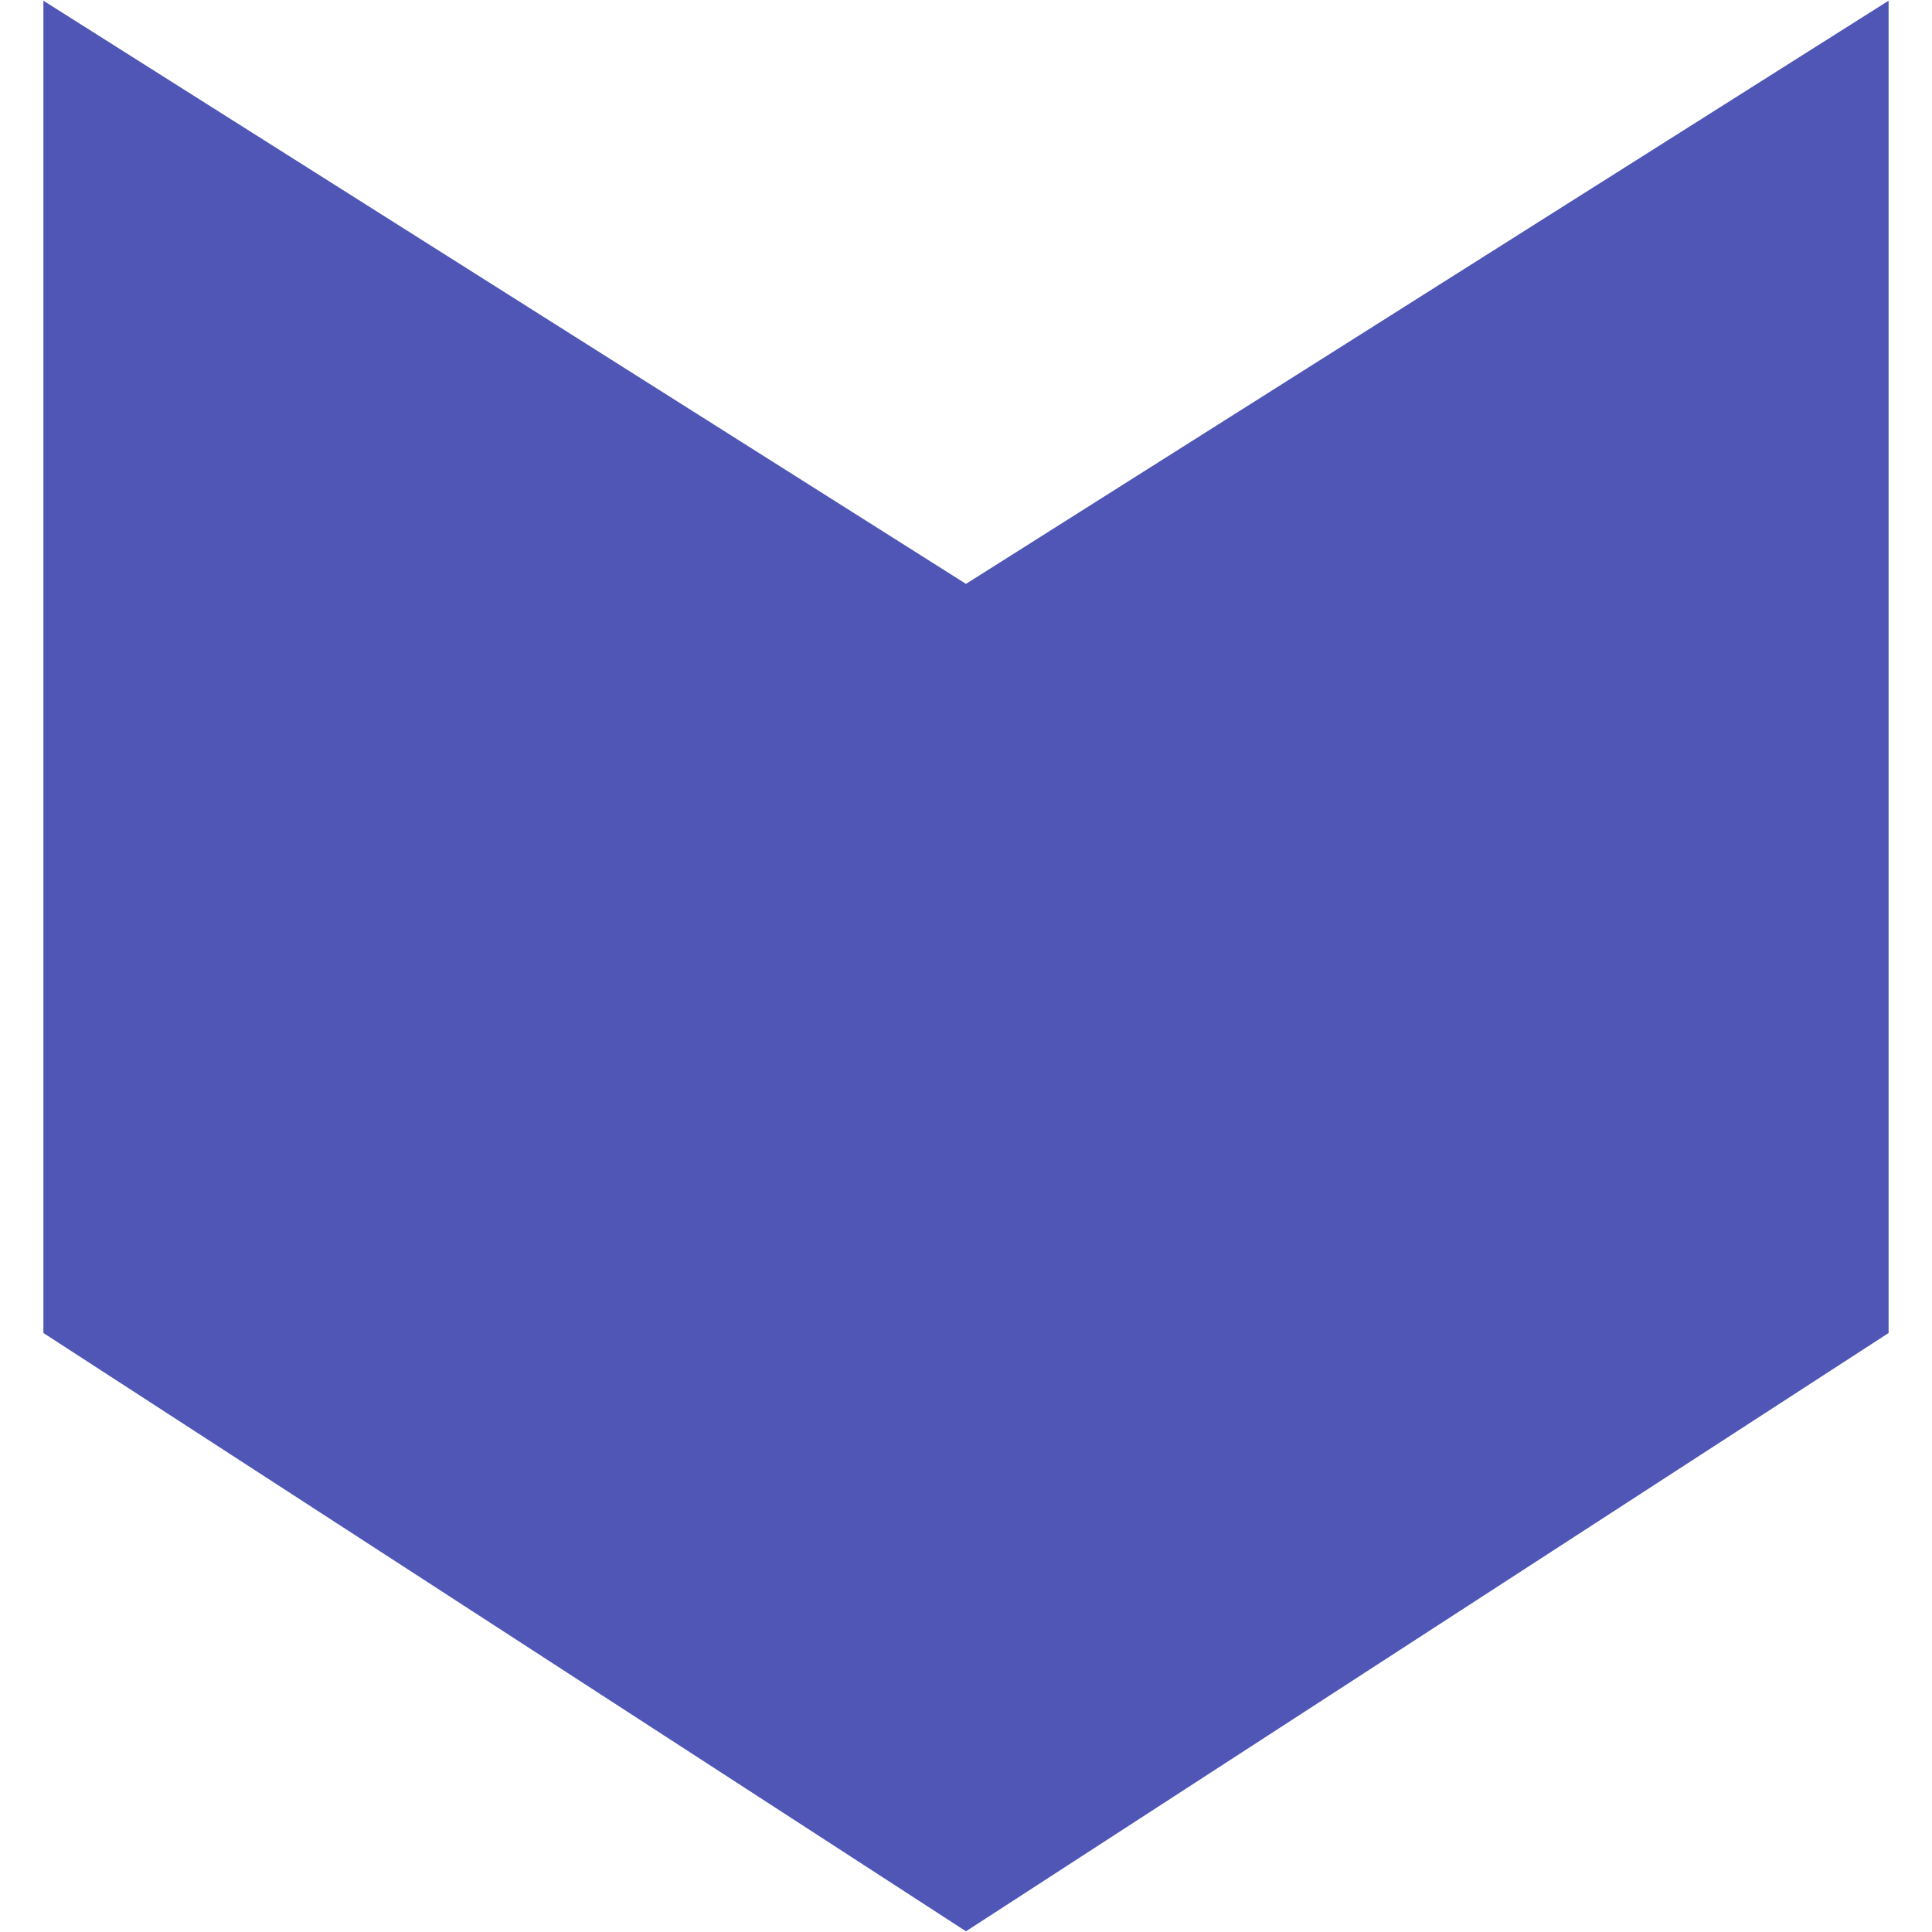 <?xml version="1.0" encoding="UTF-8"?>
<svg id="Layer_1" data-name="Layer 1" xmlns="http://www.w3.org/2000/svg" viewBox="0 0 992.13 992.13">
  <defs>
    <style>
      .cls-1 {
        fill: #5056b5;
      }
    </style>
  </defs>
  <polygon class="cls-1" points="969.84 684.53 496.06 991.77 22.29 684.53 22.29 .36 496.06 299.84 969.84 .36 969.84 684.53"/>
</svg>